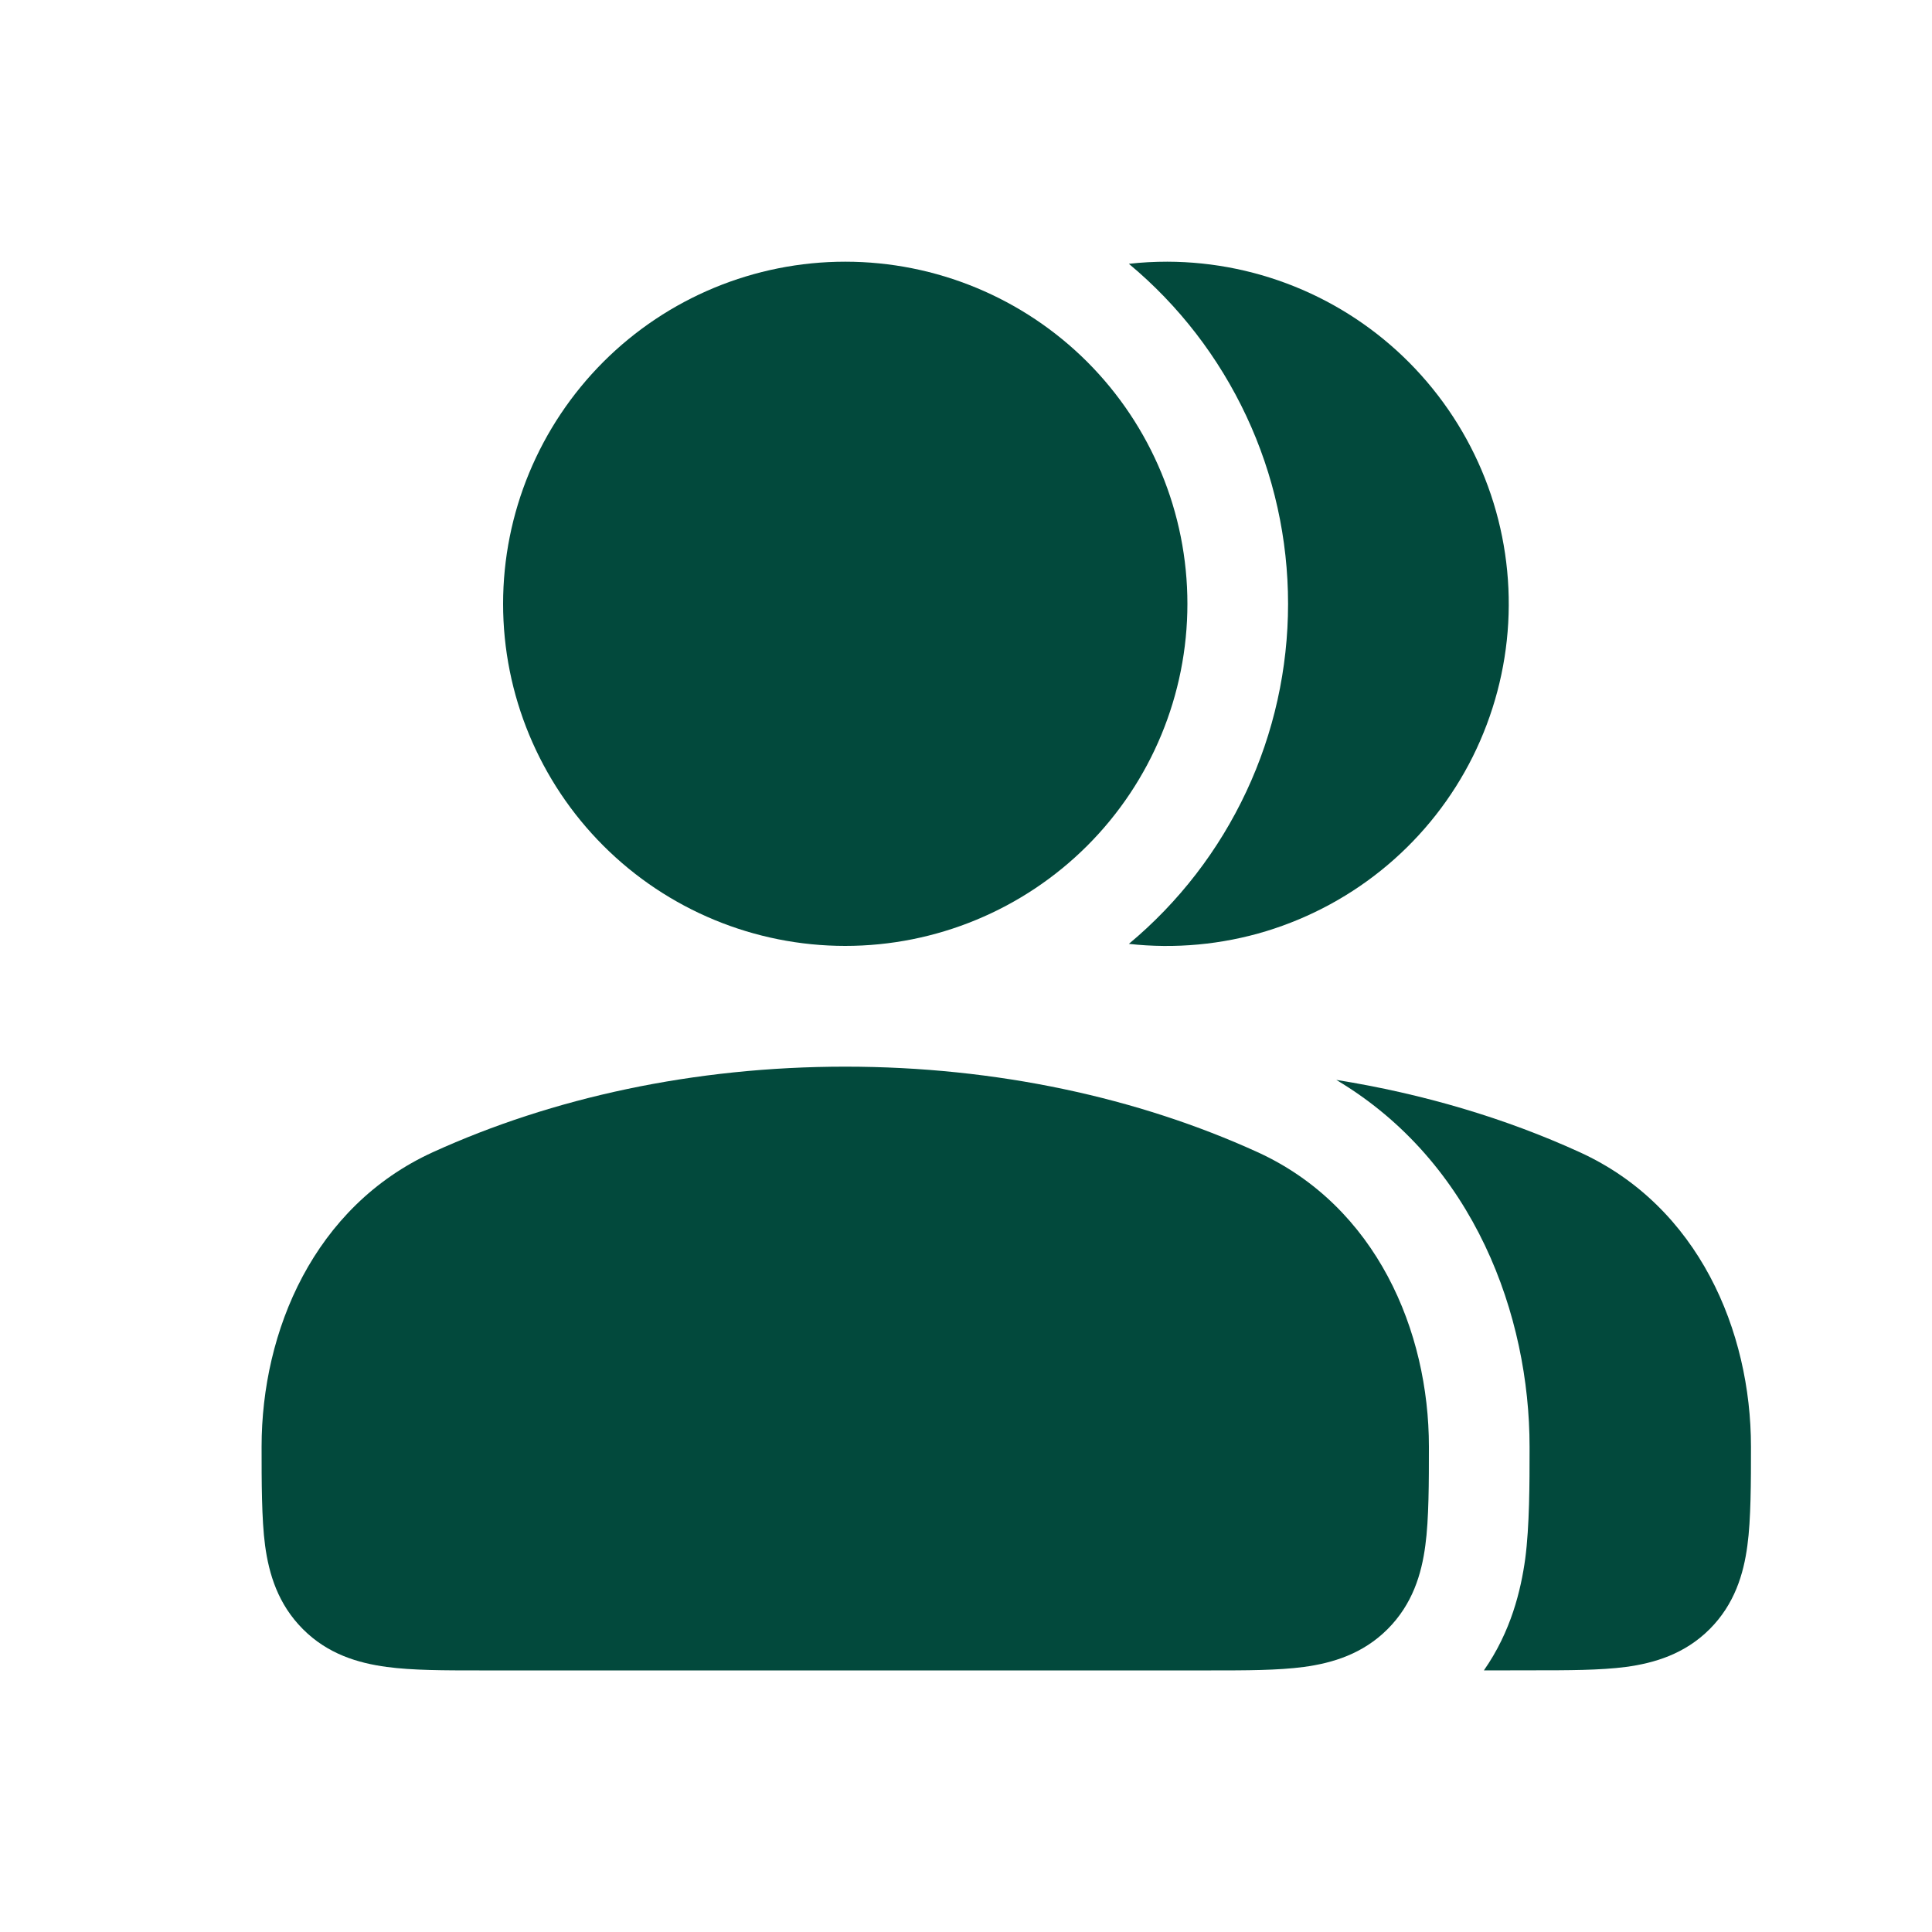 <svg width="20" height="20" viewBox="0 0 20 20" fill="none" xmlns="http://www.w3.org/2000/svg">
<path d="M4.482 11.927C5.718 11.364 7.184 11.042 8.75 11.042C10.315 11.042 11.783 11.364 13.018 11.927C14.249 12.489 14.792 13.779 14.792 14.976C14.792 15.336 14.792 15.729 14.755 15.998C14.716 16.295 14.622 16.607 14.364 16.865C14.107 17.122 13.794 17.216 13.498 17.256C13.229 17.292 12.898 17.292 12.538 17.292H4.963C4.602 17.292 4.271 17.292 4.003 17.256C3.706 17.216 3.393 17.123 3.136 16.865C2.878 16.607 2.784 16.295 2.744 15.998C2.708 15.729 2.708 15.336 2.708 14.976C2.708 13.779 3.25 12.489 4.482 11.927ZM5.208 6.251C5.208 5.311 5.582 4.411 6.246 3.746C6.91 3.082 7.811 2.709 8.75 2.709C9.689 2.709 10.59 3.082 11.255 3.746C11.919 4.411 12.292 5.311 12.292 6.251C12.292 7.19 11.919 8.091 11.255 8.755C10.59 9.419 9.689 9.792 8.75 9.792C7.811 9.792 6.91 9.419 6.246 8.755C5.582 8.091 5.208 7.19 5.208 6.251Z" fill="#02493C"/>
<path d="M15.361 17.292C15.643 16.888 15.744 16.462 15.789 16.137C15.834 15.796 15.834 15.347 15.834 15.017V14.976C15.834 13.627 15.268 12.033 13.833 11.179C14.74 11.324 15.59 11.579 16.352 11.927C17.584 12.488 18.126 13.779 18.126 14.976C18.126 15.336 18.126 15.729 18.089 15.998C18.05 16.294 17.956 16.607 17.698 16.865C17.441 17.122 17.128 17.216 16.832 17.256C16.563 17.291 16.232 17.291 15.872 17.291L15.361 17.292ZM11.686 9.771C12.202 9.341 12.617 8.803 12.902 8.194C13.187 7.586 13.334 6.922 13.334 6.251C13.334 5.579 13.187 4.915 12.902 4.307C12.617 3.699 12.202 3.16 11.686 2.731C11.817 2.716 11.95 2.709 12.084 2.709C12.565 2.71 13.041 2.809 13.483 3C13.925 3.191 14.323 3.47 14.653 3.82C14.983 4.17 15.239 4.584 15.404 5.036C15.569 5.488 15.64 5.969 15.613 6.45C15.586 6.93 15.461 7.4 15.247 7.831C15.032 8.262 14.732 8.644 14.364 8.955C13.996 9.266 13.569 9.498 13.109 9.639C12.649 9.779 12.164 9.824 11.686 9.771Z" fill="#02493C"/>
</svg>
